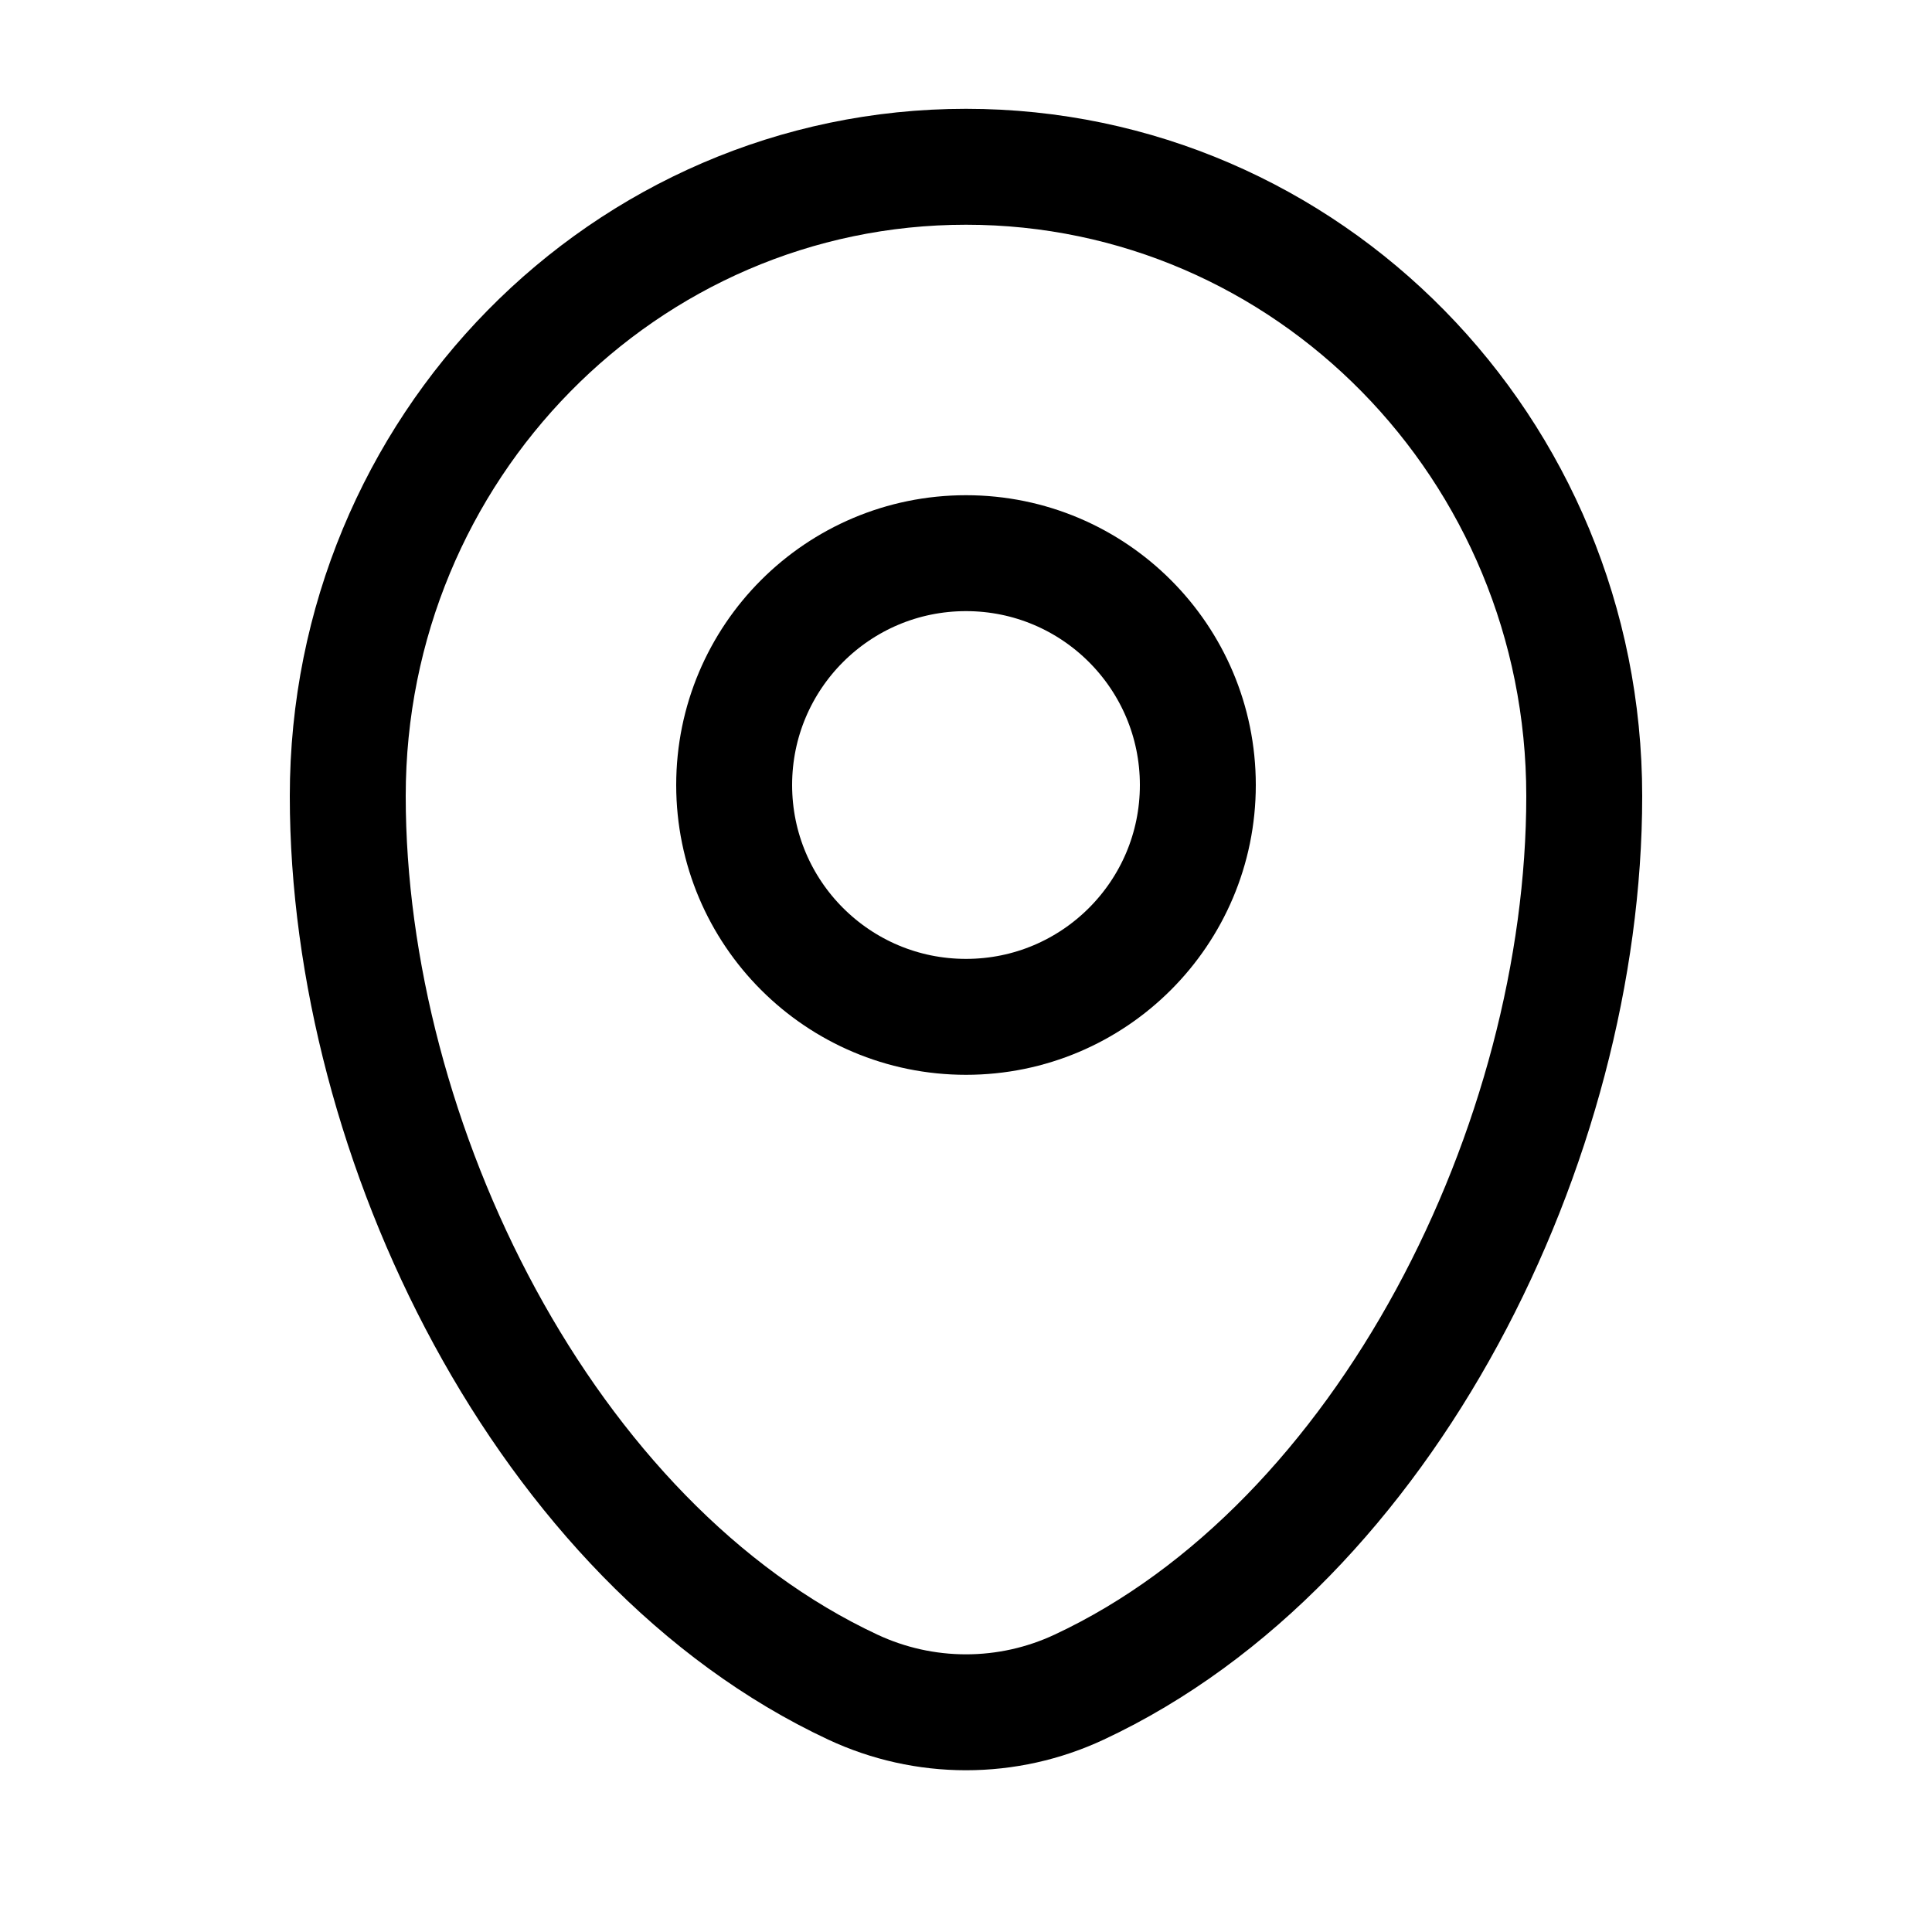 <?xml version="1.0" encoding="UTF-8"?> <svg xmlns="http://www.w3.org/2000/svg" width="25" height="25" viewBox="0 0 25 25" fill="none"> <path d="M4.5 10.301C4.5 5.804 8.082 2.158 12.5 2.158C16.918 2.158 20.5 5.804 20.5 10.301C20.5 14.763 17.947 19.971 13.963 21.832C13.505 22.046 13.006 22.157 12.5 22.157C11.994 22.157 11.495 22.046 11.037 21.832C7.053 19.97 4.5 14.763 4.5 10.302V10.301Z" stroke="black" stroke-width="1.5"></path> <path d="M12.5 13.158C14.157 13.158 15.5 11.815 15.5 10.158C15.5 8.501 14.157 7.158 12.5 7.158C10.843 7.158 9.5 8.501 9.5 10.158C9.5 11.815 10.843 13.158 12.5 13.158Z" stroke="black" stroke-width="1.5"></path> </svg> 
